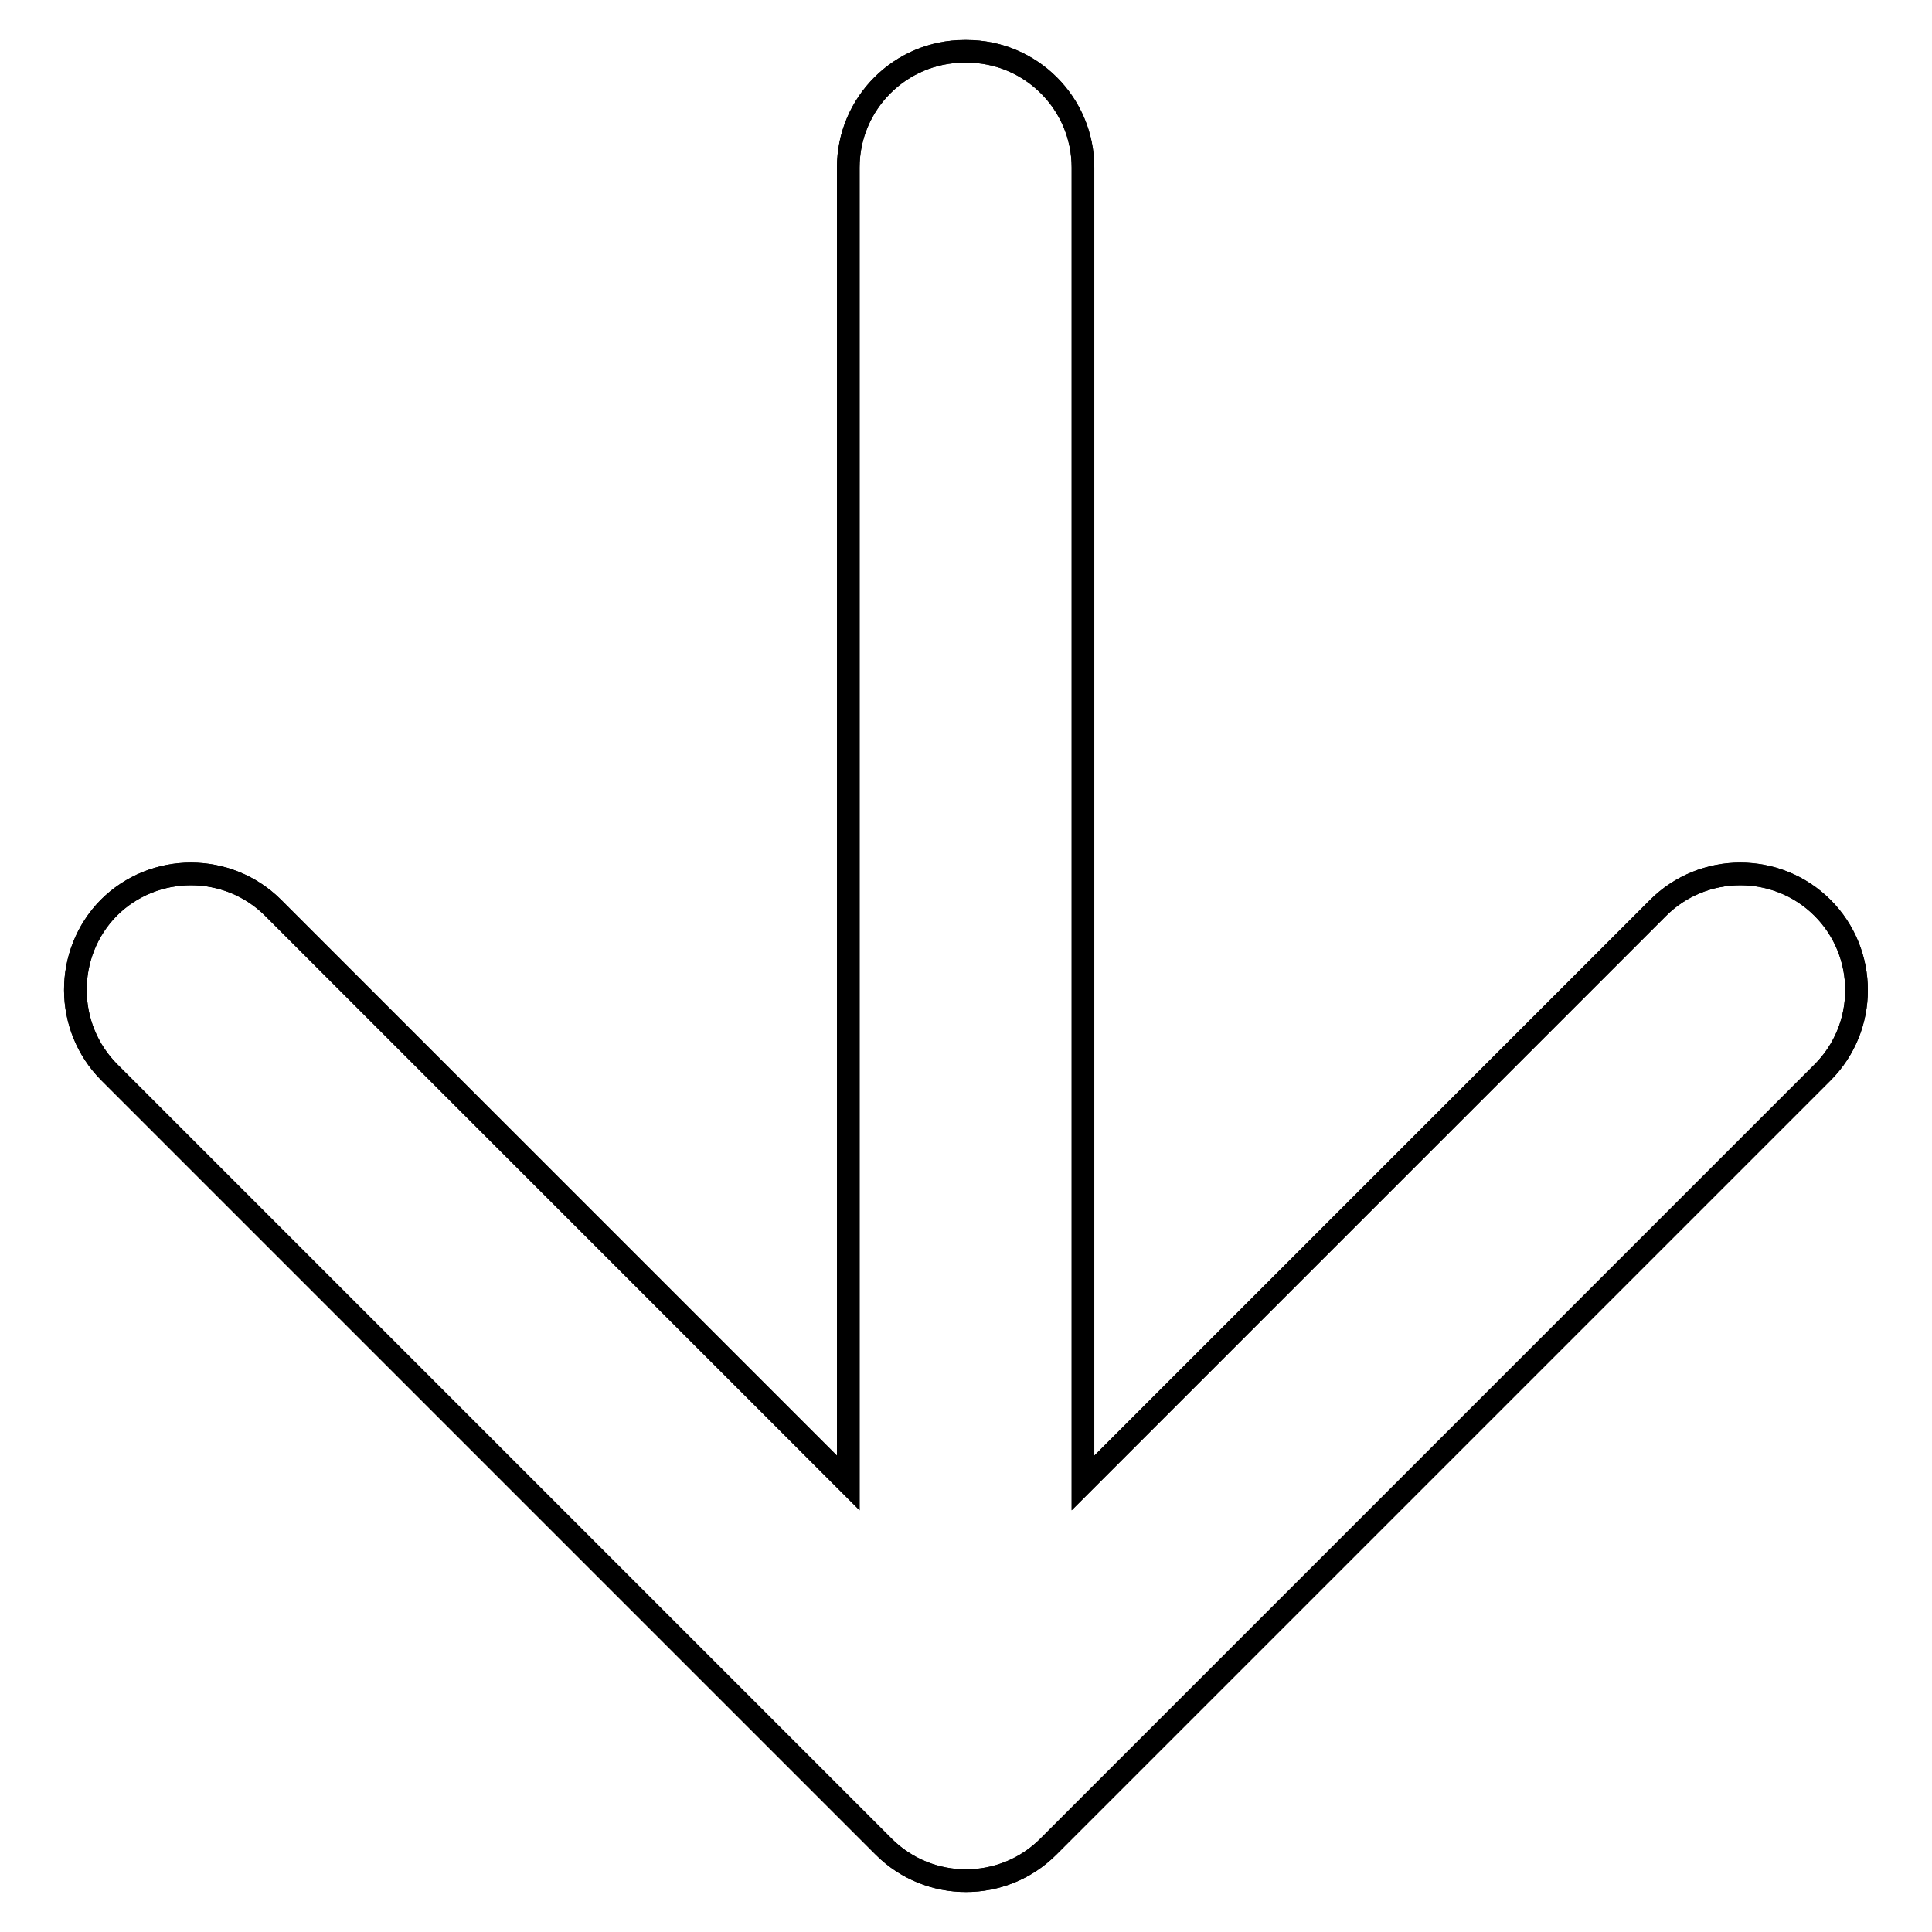 <?xml version="1.0" encoding="utf-8"?>
<!-- Svg Vector Icons : http://www.onlinewebfonts.com/icon -->
<!DOCTYPE svg PUBLIC "-//W3C//DTD SVG 1.1//EN" "http://www.w3.org/Graphics/SVG/1.1/DTD/svg11.dtd">
<svg version="1.1" xmlns="http://www.w3.org/2000/svg" xmlns:xlink="http://www.w3.org/1999/xlink" x="0px" y="0px" viewBox="0 0 256 256" enable-background="new 0 0 256 256" xml:space="preserve">
<g><g><path stroke-width="3" fill-opacity="0" stroke="#000000"  d="M14.5,142.1l102.6,102.6c6,6,15.8,6,21.8,0l102.6-102.6c6-6,6-15.8,0-21.8c-6-6-15.8-6-21.8,0l-76.2,76.2V22.2c0-8.5-6.9-15.4-15.4-15.4h-0.3c-8.5,0-15.4,6.9-15.4,15.4v174.3l-76.2-76.2c-6-6-15.8-6-21.8,0C8.5,126.3,8.5,136.1,14.5,142.1"/><path stroke-width="3" fill-opacity="0" stroke="#000000"  d="M14.5,142.1l102.6,102.6c6,6,15.8,6,21.8,0l102.6-102.6c6-6,6-15.8,0-21.8c-6-6-15.8-6-21.8,0l-76.2,76.2V22.2c0-8.5-6.9-15.4-15.4-15.4h-0.3c-8.5,0-15.4,6.9-15.4,15.4v174.3l-76.2-76.2c-6-6-15.8-6-21.8,0C8.5,126.3,8.5,136.1,14.5,142.1"/></g></g>
</svg>
